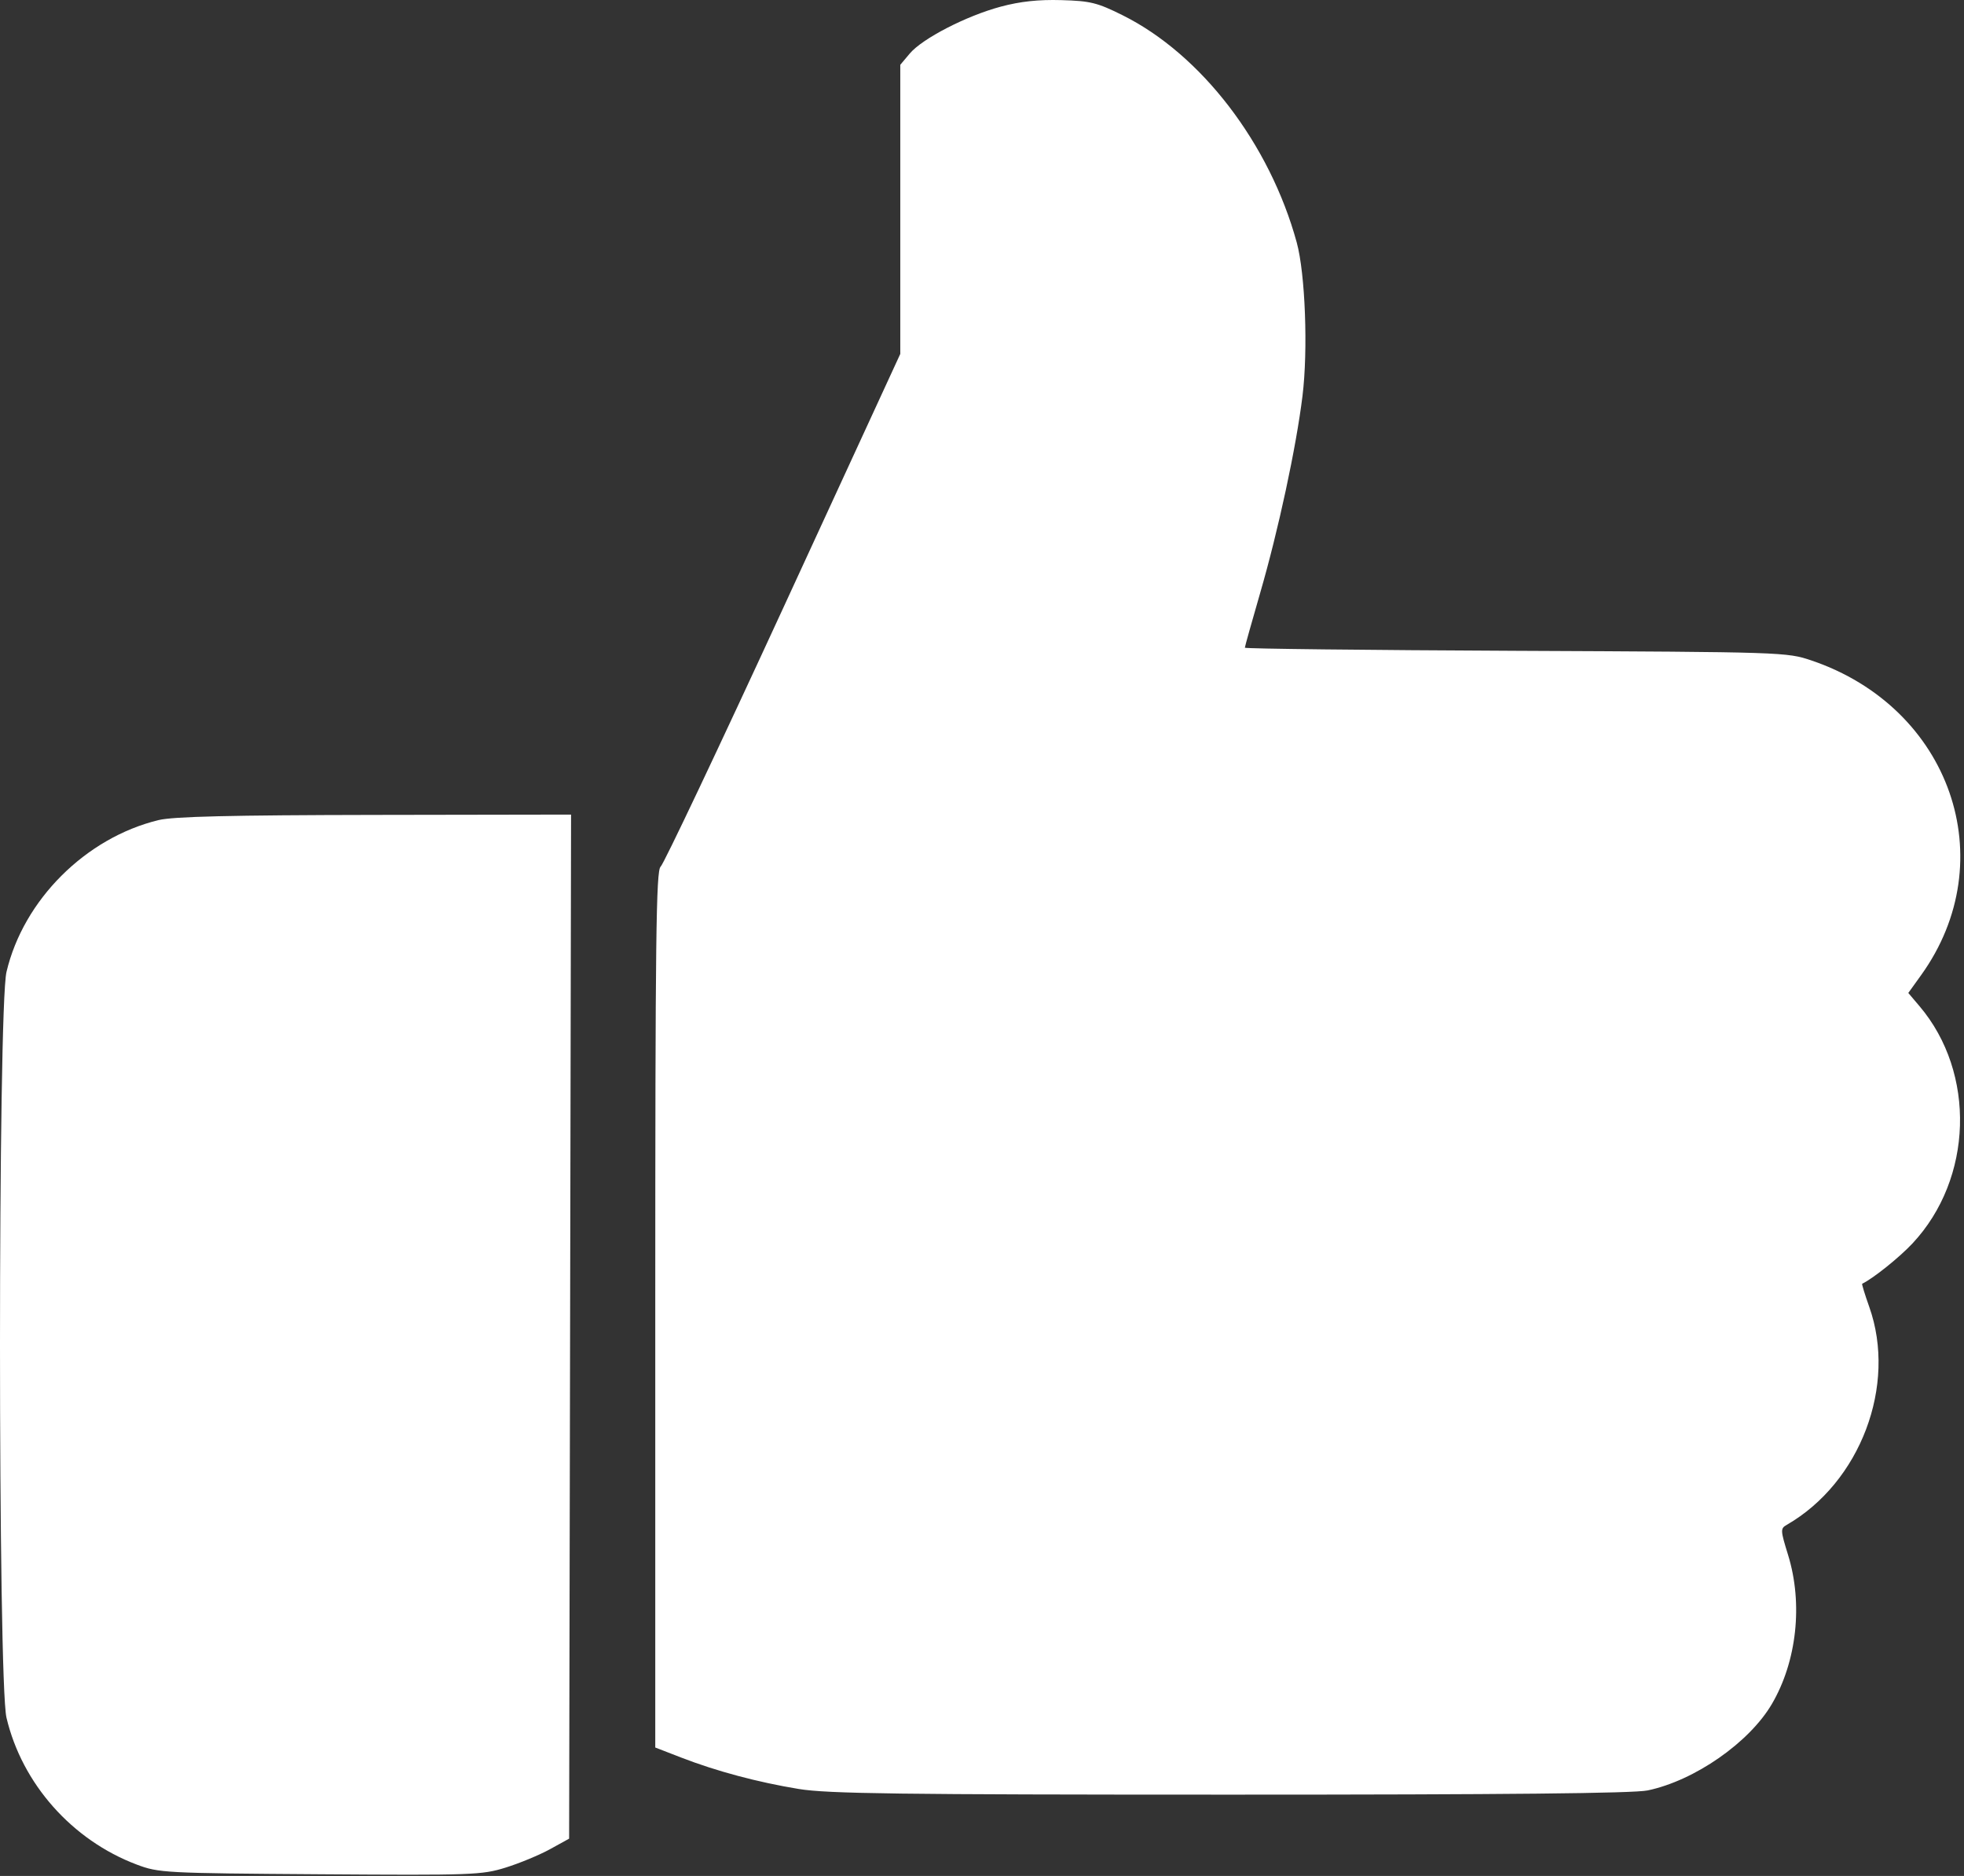 <?xml version="1.0" encoding="UTF-8"?> <svg xmlns="http://www.w3.org/2000/svg" width="513" height="490" viewBox="0 0 513 490" fill="none"><rect x="0" y="0" width="513" height="490" fill="#333333" stroke="none"/> <path fill-rule="evenodd" clip-rule="evenodd" d="M261.372 1.744C252.386 4.156 240.931 10.062 237.629 13.987L235.156 16.925V54.685V92.444L204.554 158.858C187.723 195.386 173.323 225.772 172.554 226.382C171.371 227.322 171.156 245.116 171.156 341.974V456.456L177.906 459.072C187.132 462.647 197.923 465.53 208.656 467.289C216.175 468.521 234.718 468.765 321.357 468.768C393.216 468.771 426.685 468.433 430.357 467.667C442.614 465.111 456.911 455.166 462.818 445.086C469.344 433.949 470.98 418.887 467.045 406.149C465.039 399.654 465.022 399.264 466.706 398.293C485.933 387.209 495.528 361.852 488.251 341.358C487.096 338.105 486.264 335.389 486.403 335.321C489.306 333.91 496.121 328.448 499.544 324.788C515.364 307.875 516.182 280.276 501.381 262.818L498.452 259.364L501.797 254.709C523.363 224.691 509.469 184.819 473.156 172.517C466.738 170.343 465.76 170.311 395.906 169.994C356.993 169.817 325.156 169.454 325.156 169.186C325.156 168.919 326.957 162.484 329.157 154.888C333.944 138.365 338.547 116.943 340.21 103.452C341.69 91.447 340.943 71.497 338.709 63.333C331.644 37.524 313.77 14.205 293.212 3.976C286.597 0.685 284.814 0.245 277.212 0.031C271.221 -0.138 266.472 0.375 261.372 1.744ZM41.428 214.209C22.392 218.822 6.13 235.052 1.696 253.865C-0.564 263.451 -0.566 439.084 1.693 448.669C5.759 465.917 18.832 480.663 35.695 487.024C41.477 489.205 42.913 489.281 83.589 489.564C123.444 489.841 125.847 489.755 132.089 487.815C135.701 486.692 140.906 484.534 143.656 483.019L148.656 480.264L148.91 346.518L149.163 212.772L97.91 212.857C60.217 212.92 45.273 213.277 41.428 214.209Z" fill="white"></path> </svg> 